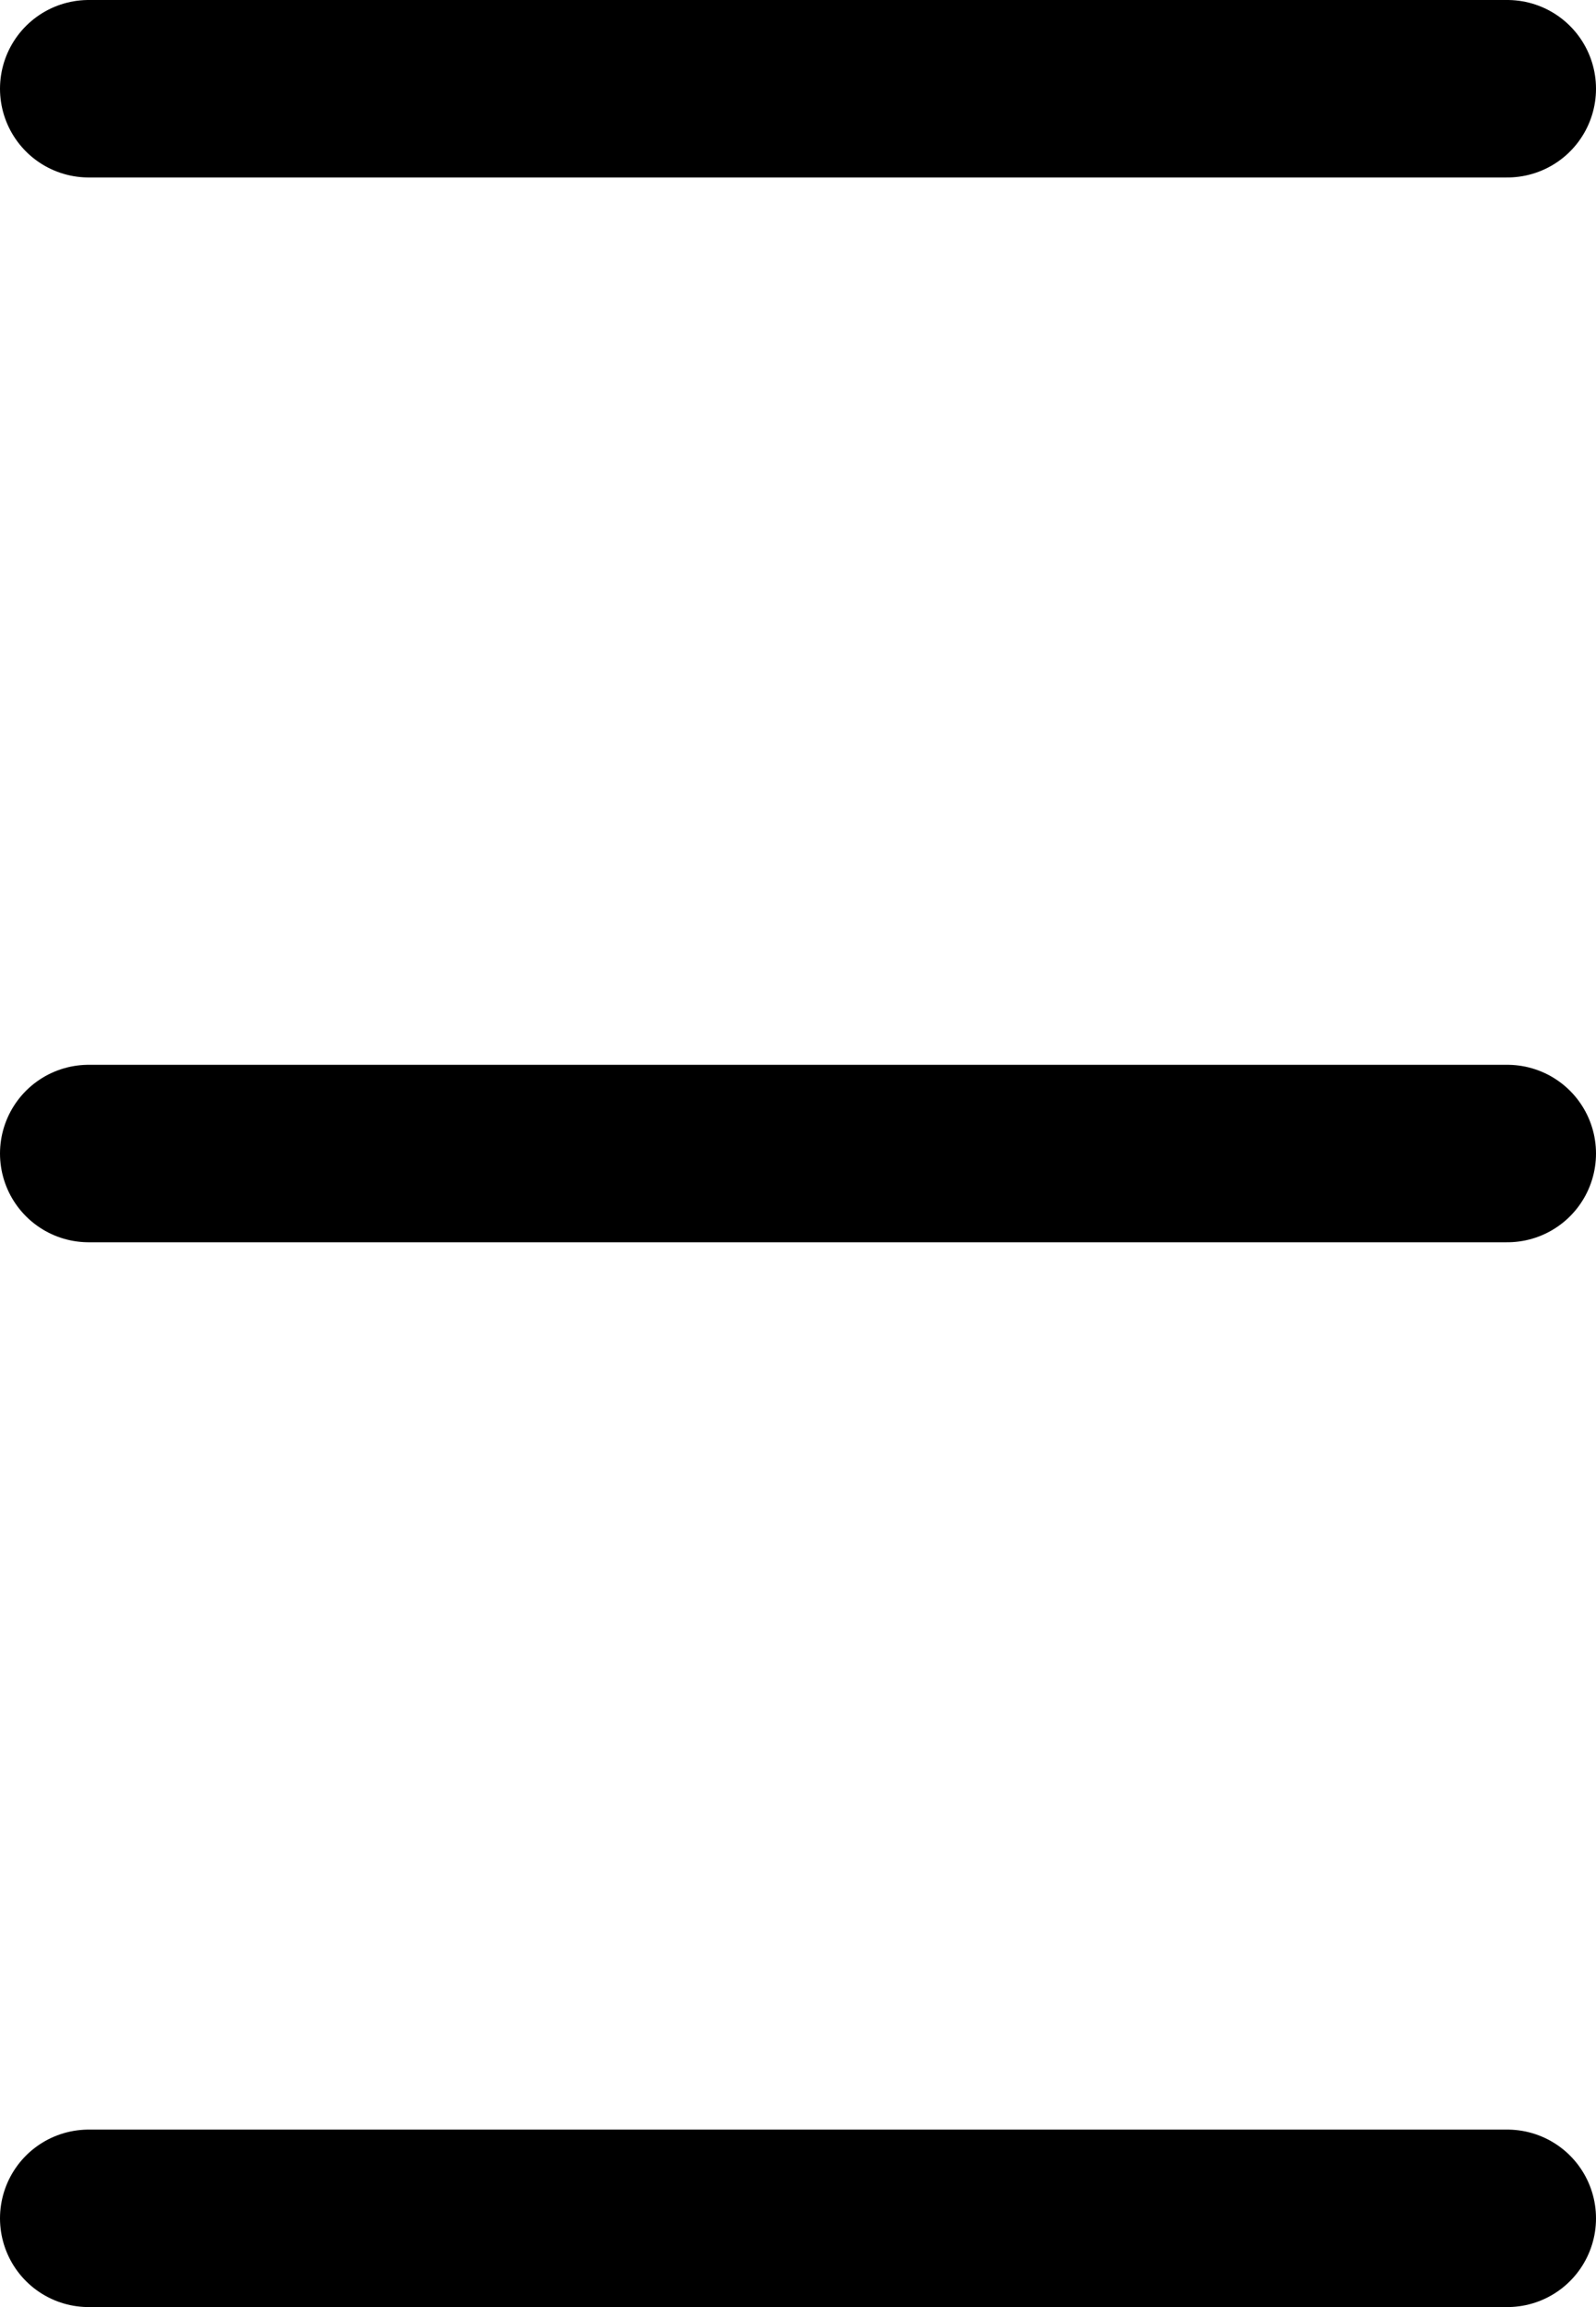 <svg xmlns="http://www.w3.org/2000/svg" width="13.5" height="19.5" viewBox="0 0 13.5 19.5">
  <g id="BURGER" transform="translate(-19.75 -15.75)">
    <line id="Line_3" data-name="Line 3" x2="12" transform="translate(20.5 16.5)" fill="none" stroke="#000" stroke-linecap="round" stroke-width="1.5"/>
    <line id="Line_3-2" data-name="Line 3" x2="12" transform="translate(20.5 25.5)" fill="none" stroke="#000" stroke-linecap="round" stroke-width="1.5"/>
    <line id="Line_3-3" data-name="Line 3" x2="12" transform="translate(20.5 34.5)" fill="none" stroke="#000" stroke-linecap="round" stroke-width="1.5"/>
  </g>
</svg>
